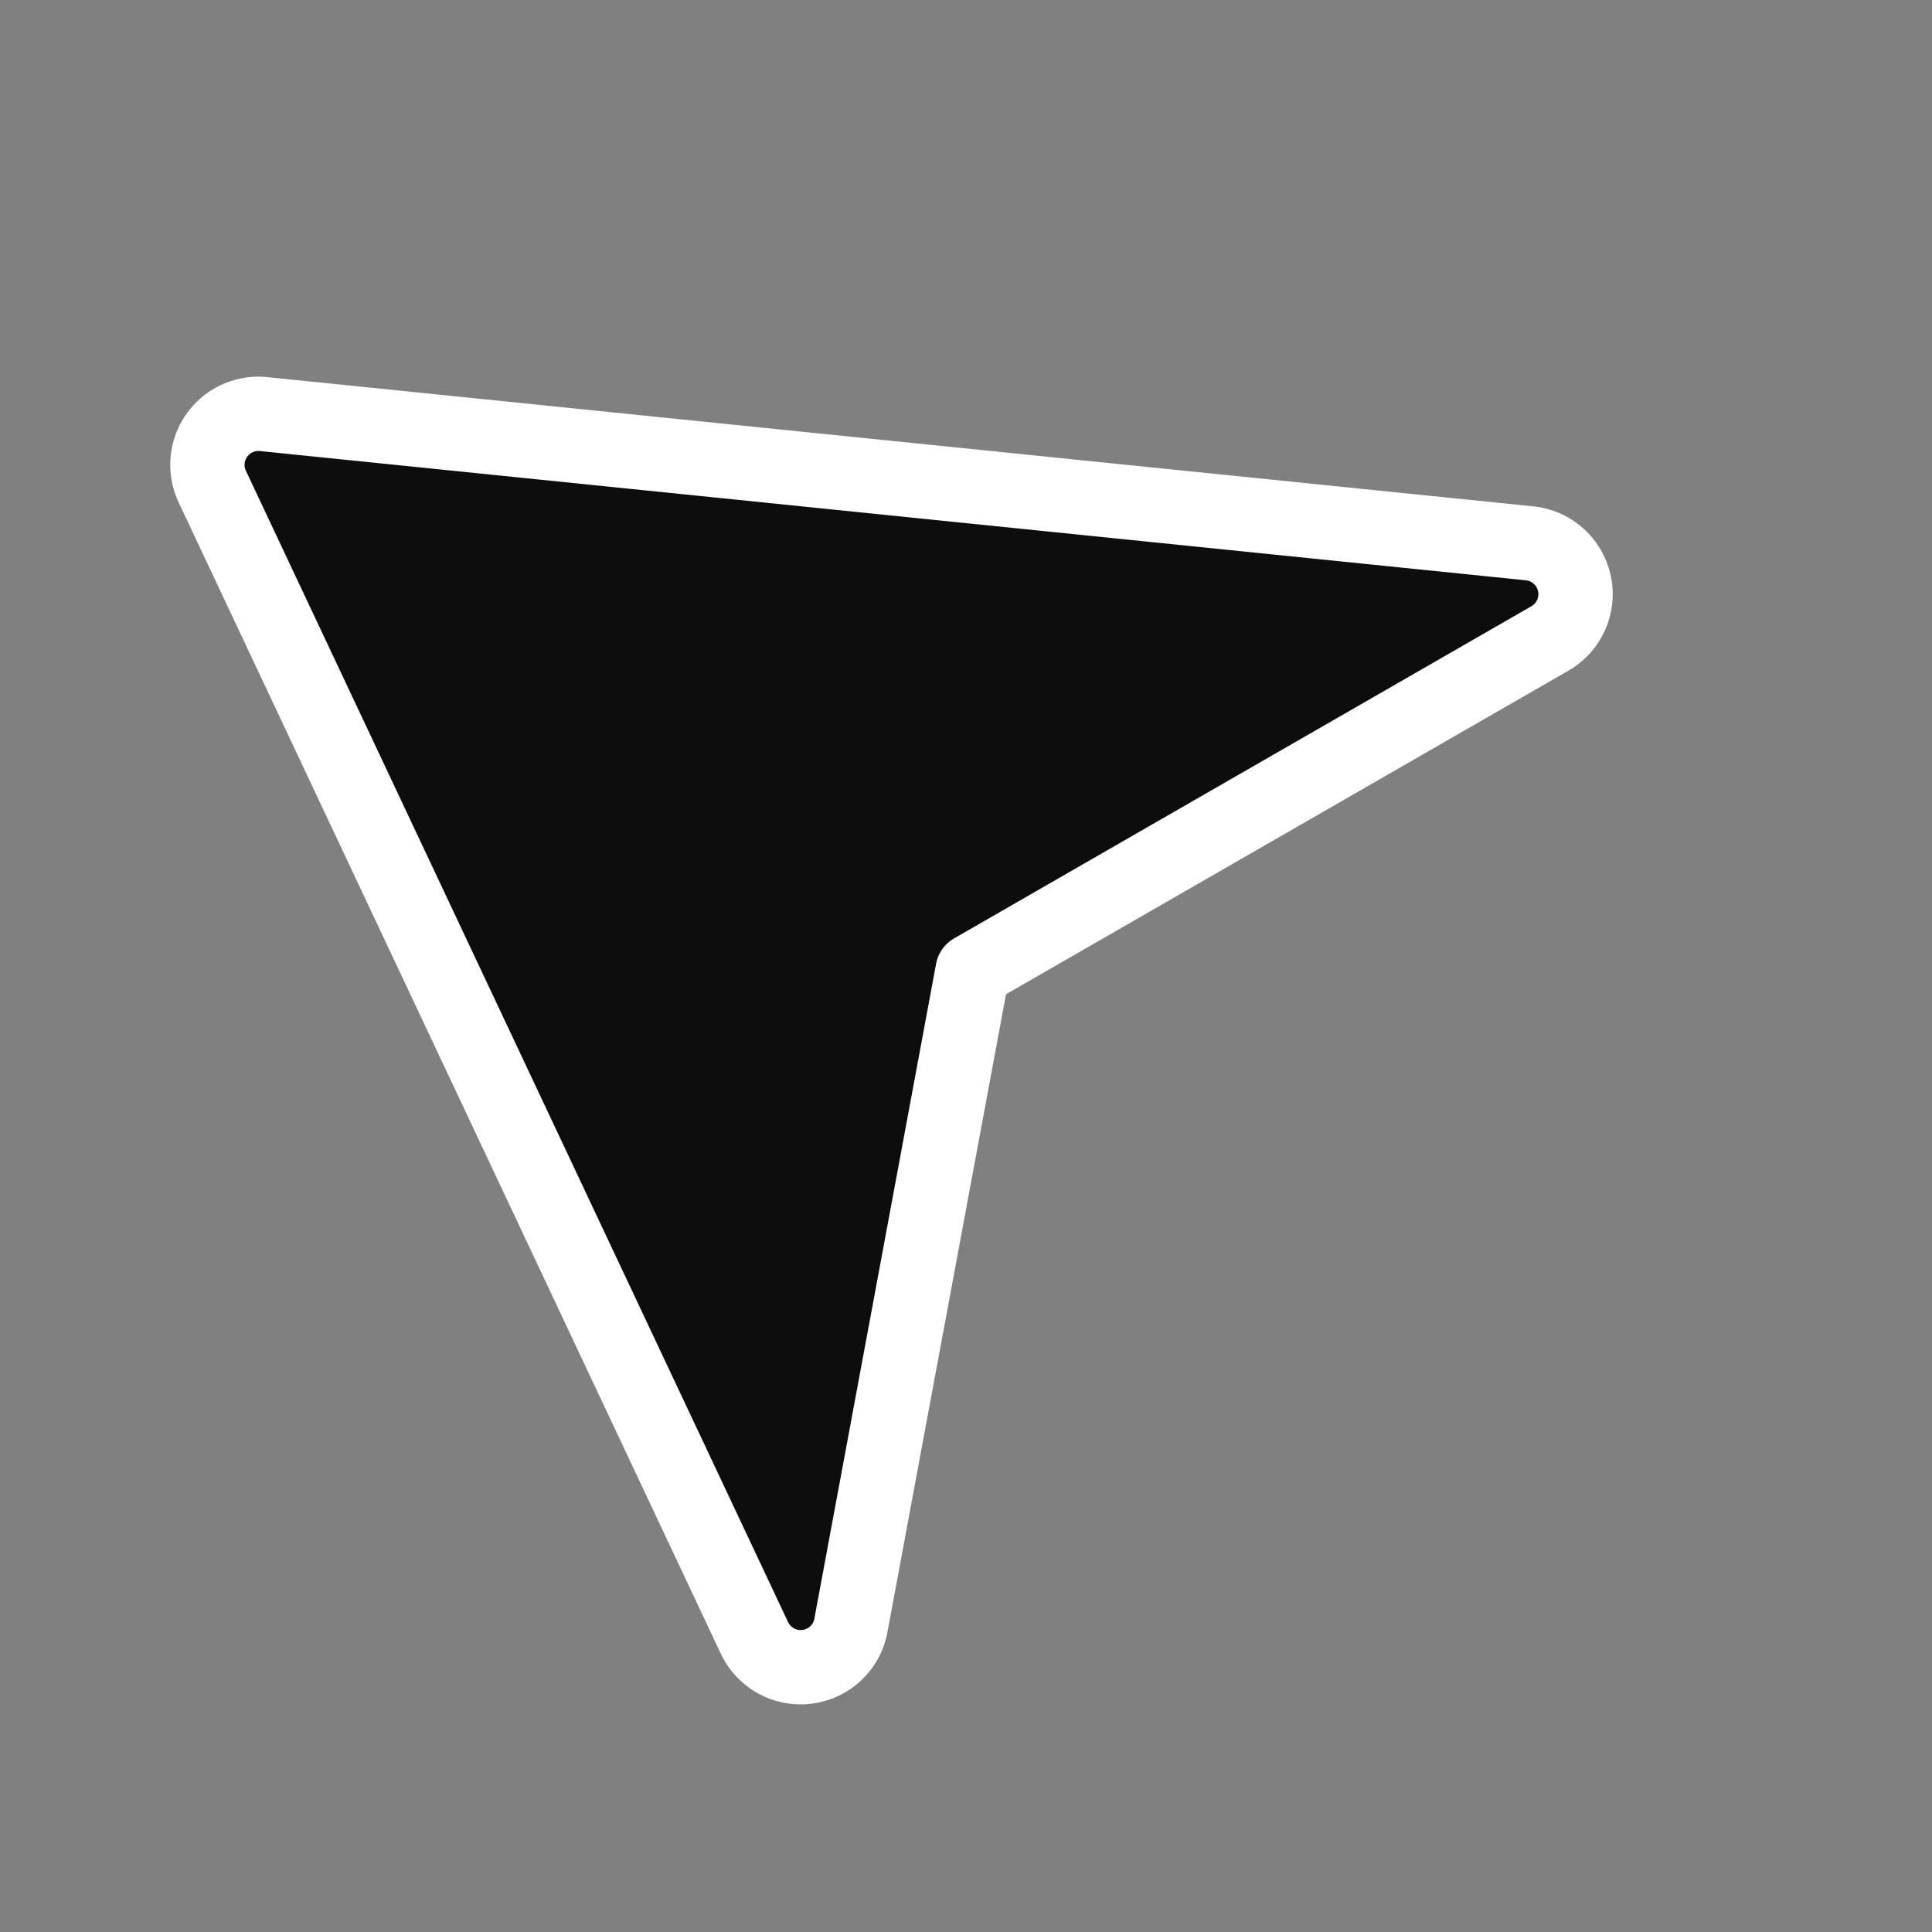 <svg xmlns="http://www.w3.org/2000/svg" width="52" height="52" fill="none"><rect width="100%" height="100%" fill="#808080" stroke="none"/><g clip-path="url(#a)"><path fill="#0D0D0D" fill-rule="evenodd" stroke="#fff" stroke-linejoin="round" stroke-width="2" d="M5.835 11.718a1.375 1.375 0 0 1 1.262-.573l34.073 3.479a1.375 1.375 0 0 1 .546 2.56l-15.538 8.94-3.276 17.625a1.375 1.375 0 0 1-2.596.335L5.714 13.098a1.375 1.375 0 0 1 .121-1.38Z" clip-rule="evenodd"/></g><defs><clipPath id="a"><path fill="#fff" d="M.61 8.018 43.982.608l7.408 43.373-43.37 7.408z"/></clipPath></defs></svg>